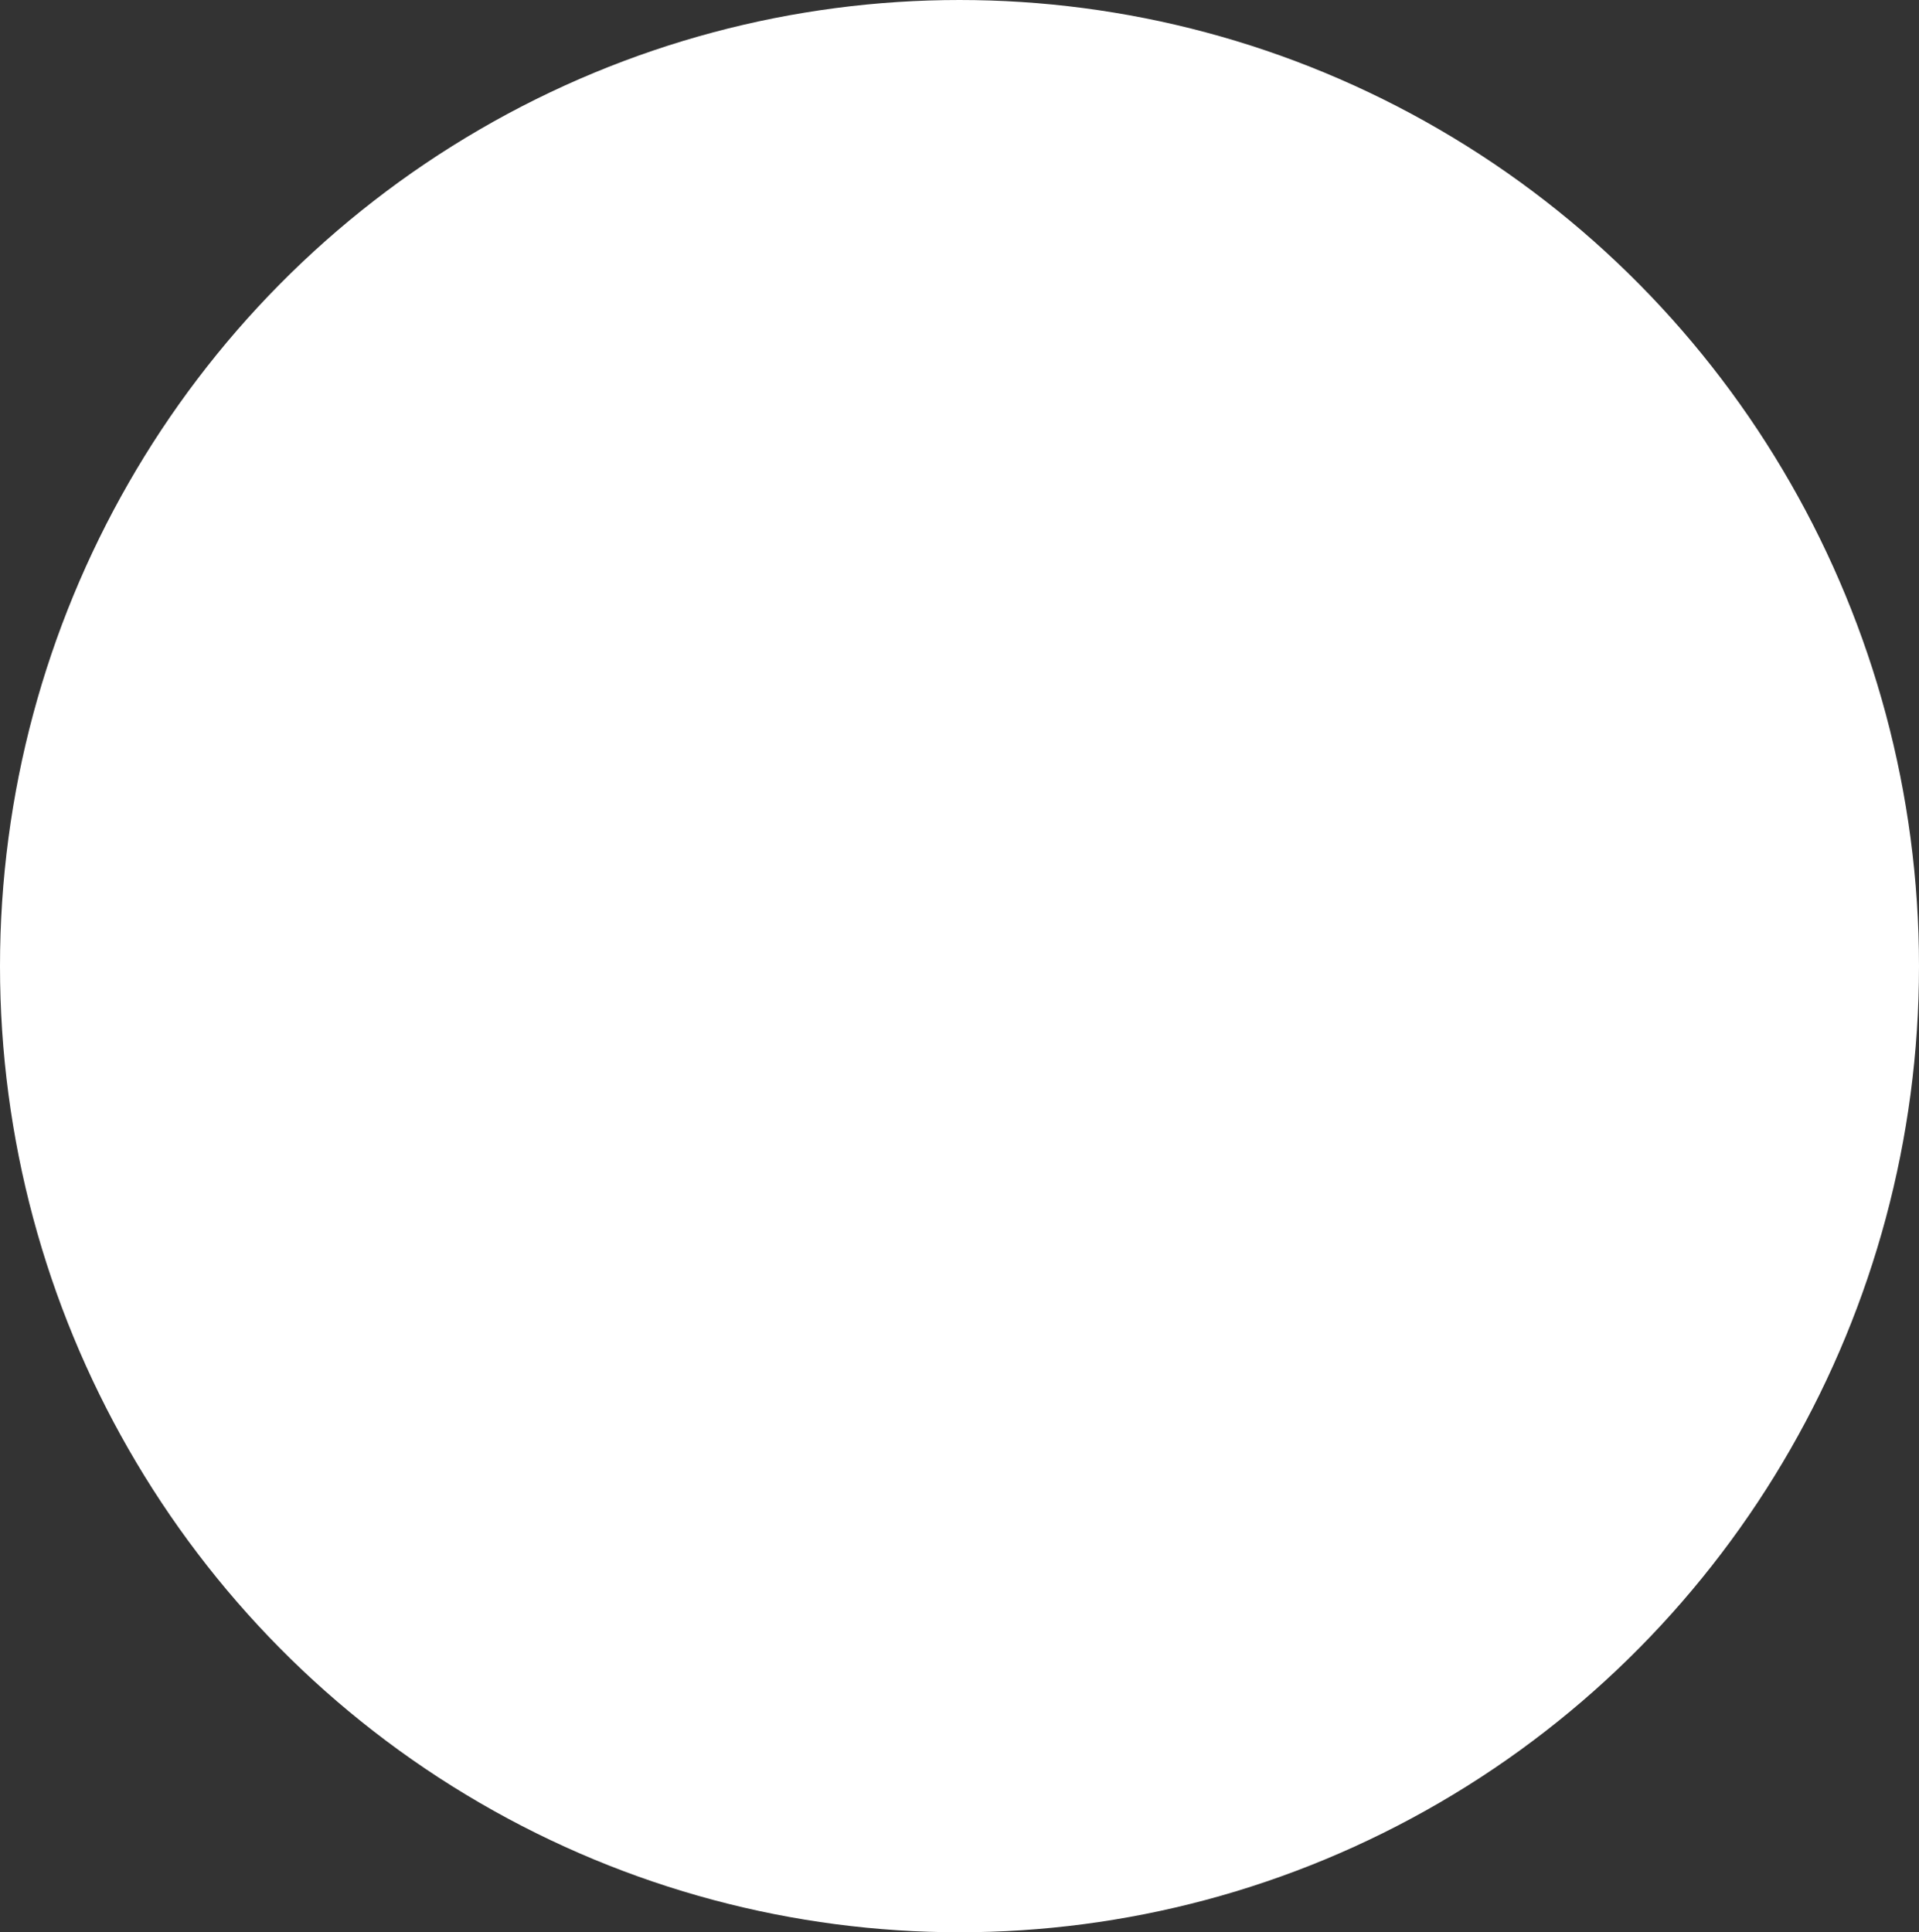 <?xml version="1.0" encoding="UTF-8"?> <svg xmlns="http://www.w3.org/2000/svg" width="576" height="580" viewBox="0 0 576 580" fill="none"><rect x="0" y="0" width="576" height="580" fill="#333333" stroke="none"/> <ellipse rx="72" ry="72.5" transform="matrix(4 0 0 -4 288 290)" fill="white"></ellipse> </svg> 